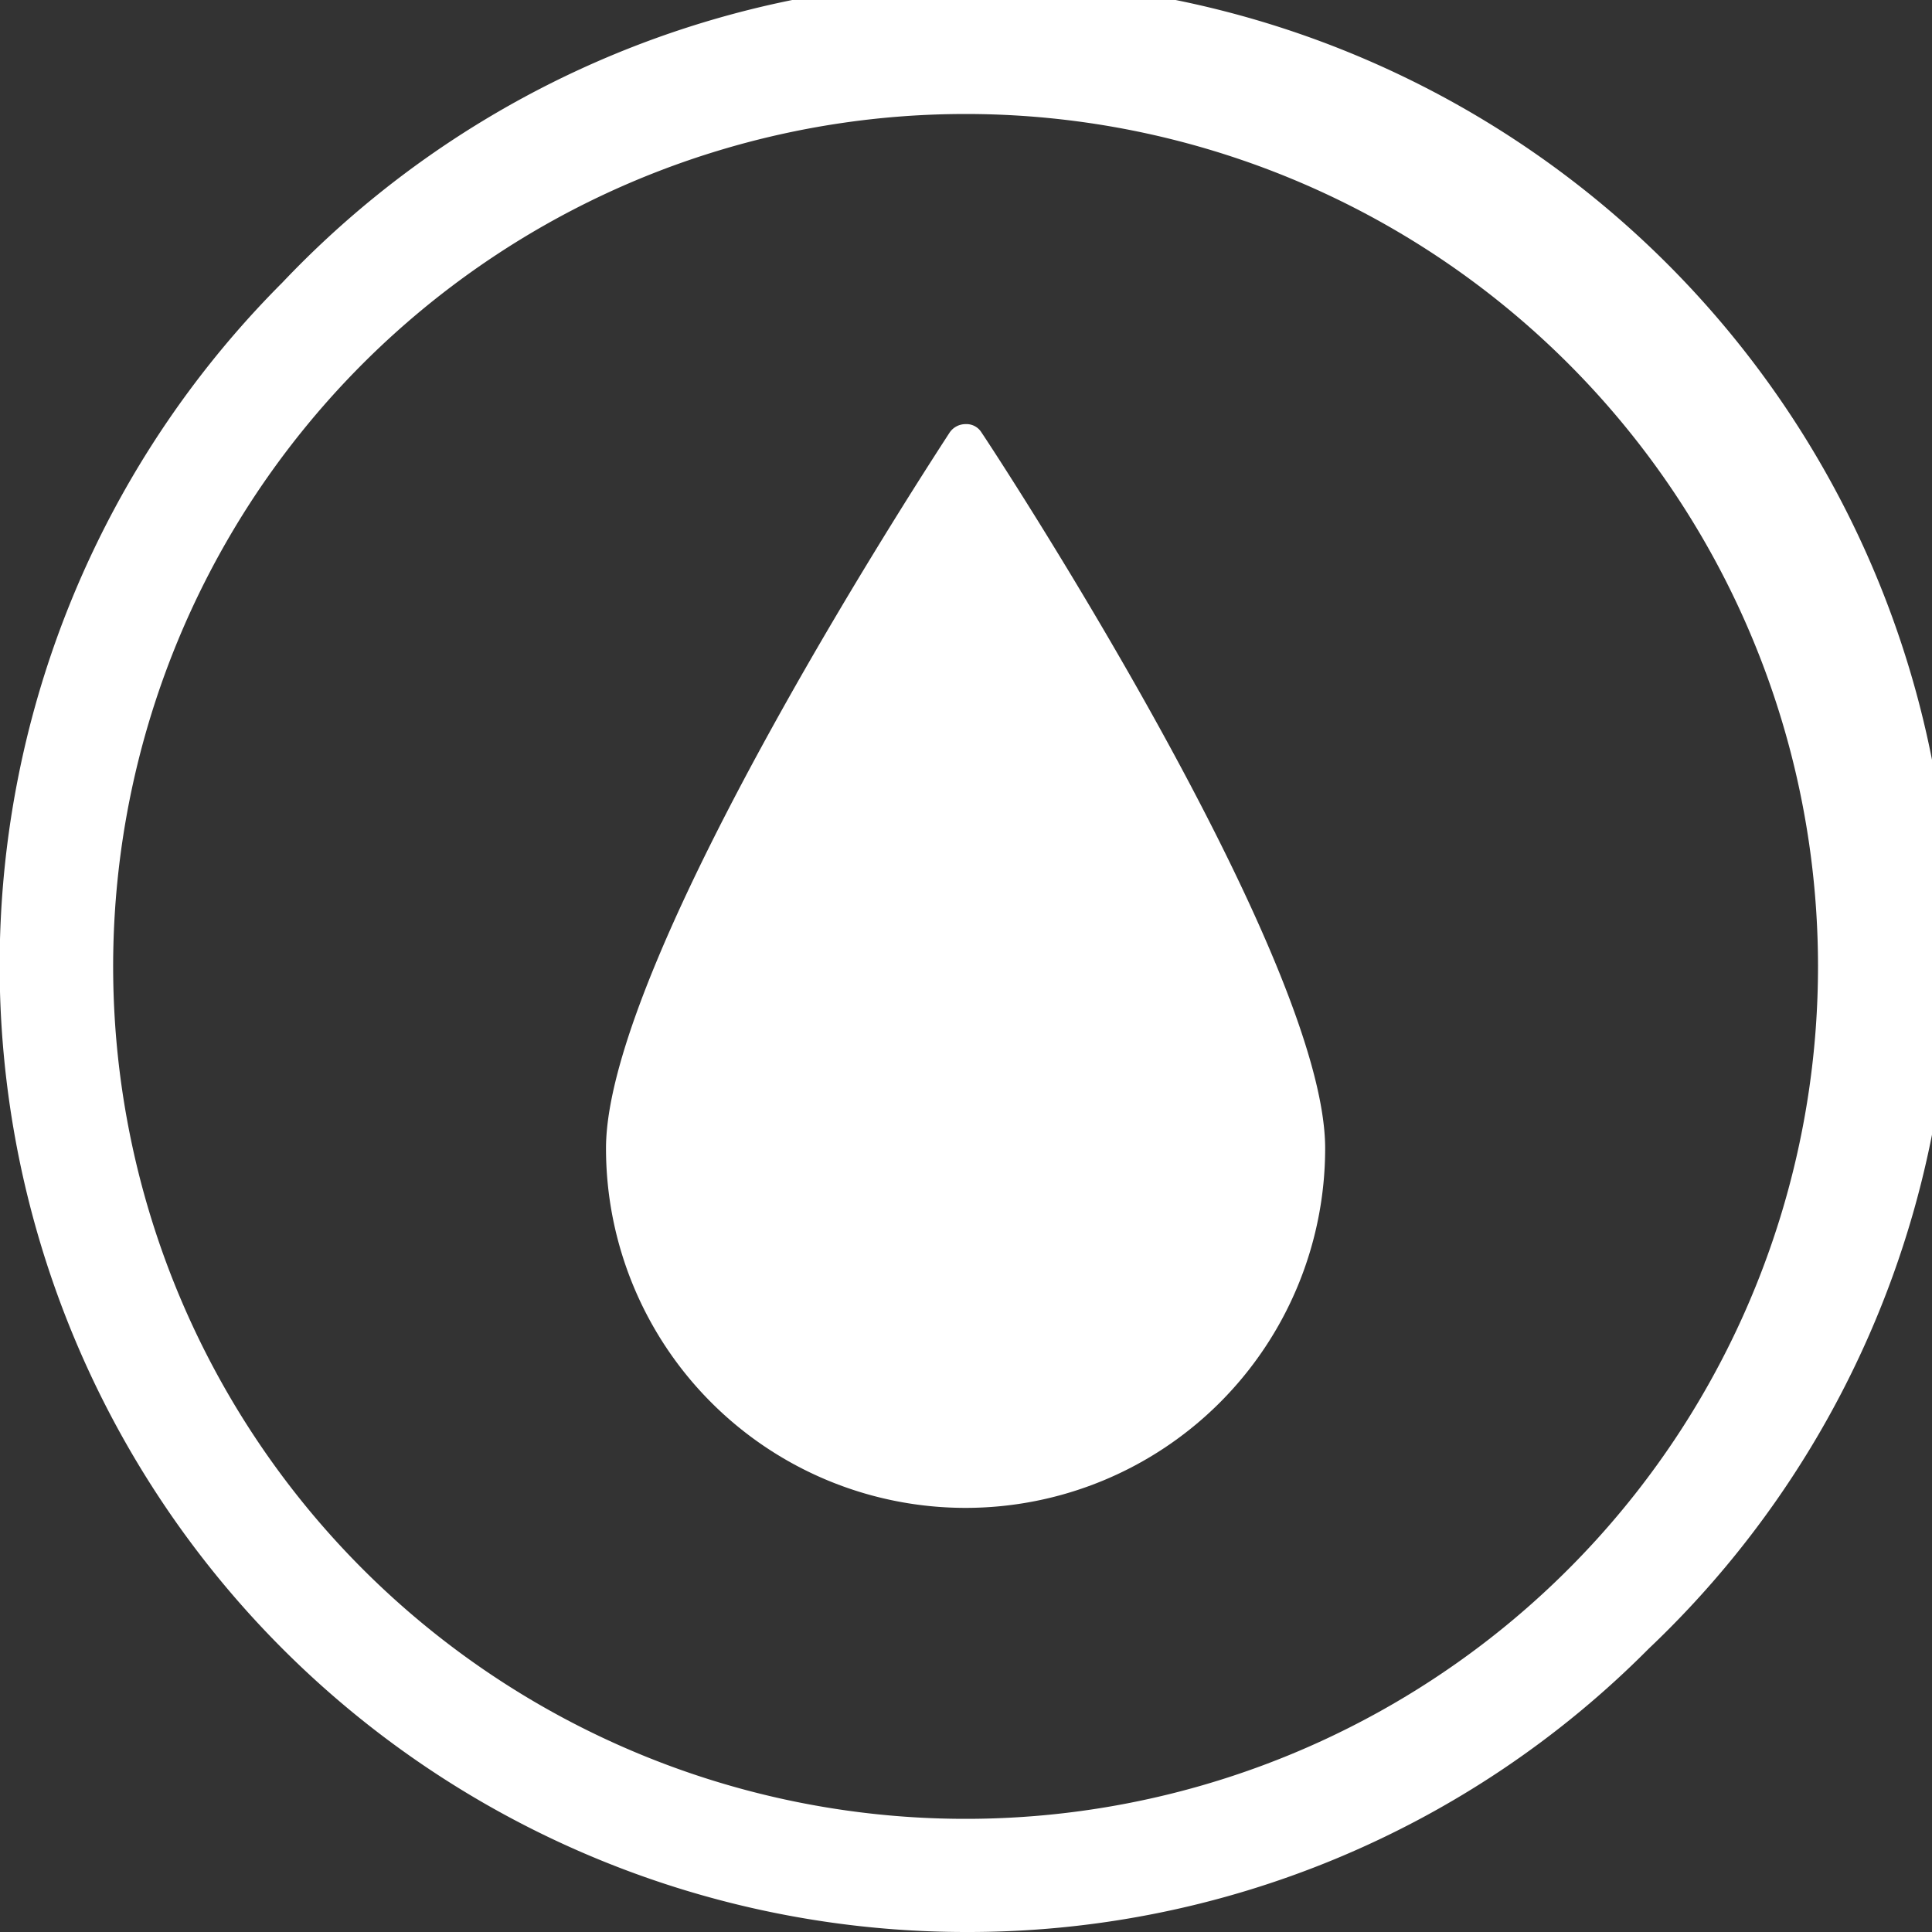 <svg xmlns="http://www.w3.org/2000/svg" viewBox="0 0 23.05 23.05"><rect x="0" y="0" width="23.05" height="23.05" fill="#333333" stroke="none"/><defs><style>.cls-1{fill:#fff;}</style></defs><g id="Capa_2" data-name="Capa 2"><g id="Capa_3" data-name="Capa 3"><path class="cls-1" d="M11.71,5.16a.21.21,0,0,0-.19-.1.23.23,0,0,0-.19.1c-.16.25-4.1,6.25-4.1,8.54a4.29,4.29,0,0,0,8.58,0C15.81,11.41,11.88,5.41,11.71,5.16Z"/><path class="cls-1" d="M11.52,23.05A11.53,11.53,0,0,1,3.37,3.37a11.53,11.53,0,1,1,16.3,16.3A11.44,11.44,0,0,1,11.52,23.05Zm0-21.69A10.17,10.17,0,1,0,21.69,11.52,10.17,10.17,0,0,0,11.52,1.36Z"/></g></g></svg>